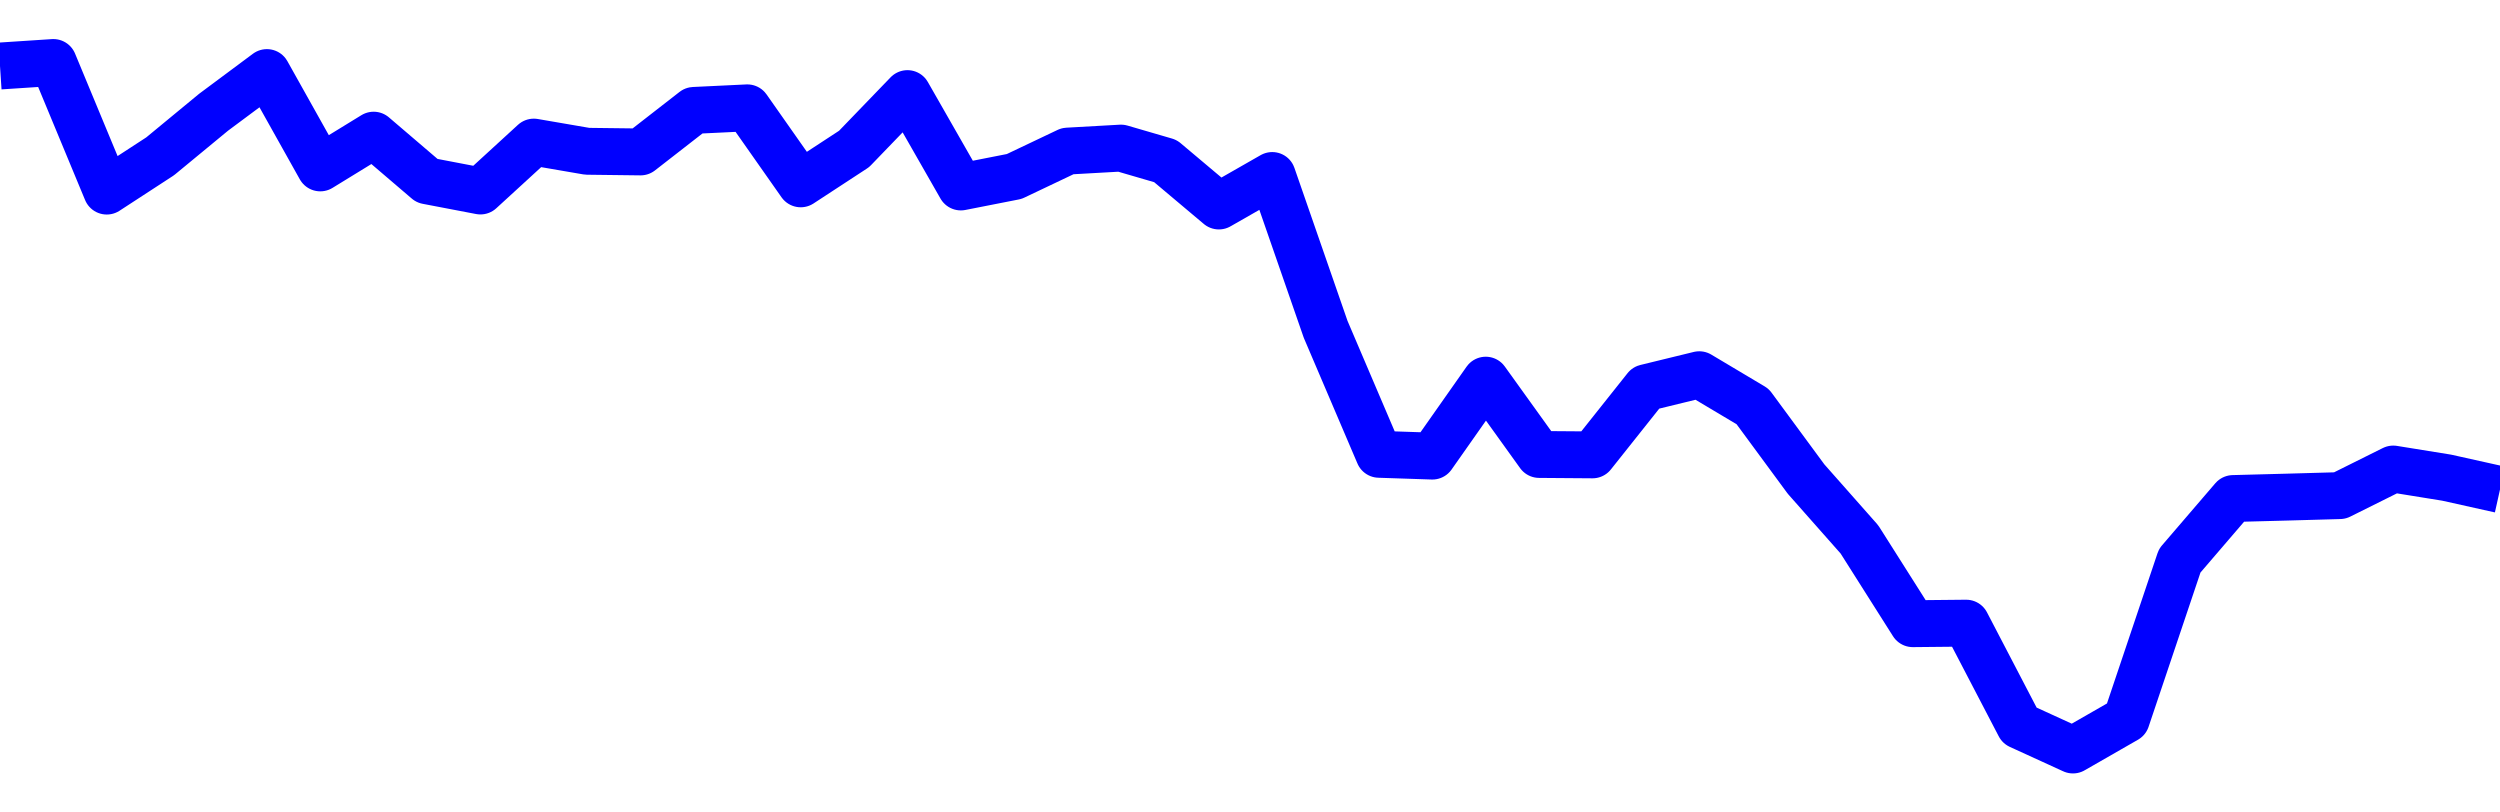<svg xmlns="http://www.w3.org/2000/svg" fill="none" width="80" height="26"><polyline points="0,2.112 1.708,2 3.416,6.115 5.125,5.002 6.833,3.593 8.541,2.322 10.249,5.373 11.957,4.325 13.665,5.785 15.374,6.112 17.082,4.547 18.79,4.841 20.498,4.862 22.206,3.533 23.915,3.451 25.623,5.883 27.331,4.766 29.039,2.995 30.747,5.983 32.456,5.647 34.164,4.835 35.872,4.739 37.295,5.154 39.004,6.592 40.712,5.616 42.42,10.537 44.128,14.538 45.836,14.595 47.544,12.165 49.253,14.543 50.961,14.556 52.669,12.408 54.377,11.991 56.085,13.009 57.794,15.33 59.502,17.262 61.21,19.958 62.918,19.941 64.626,23.218 66.335,24 68.043,23.02 69.751,17.943 71.459,15.953 73.167,15.908 74.875,15.86 76.584,15.009 78.292,15.285 80,15.665 " stroke-linejoin="round" style="fill: transparent; stroke:blue; stroke-width:1.5" /></svg>